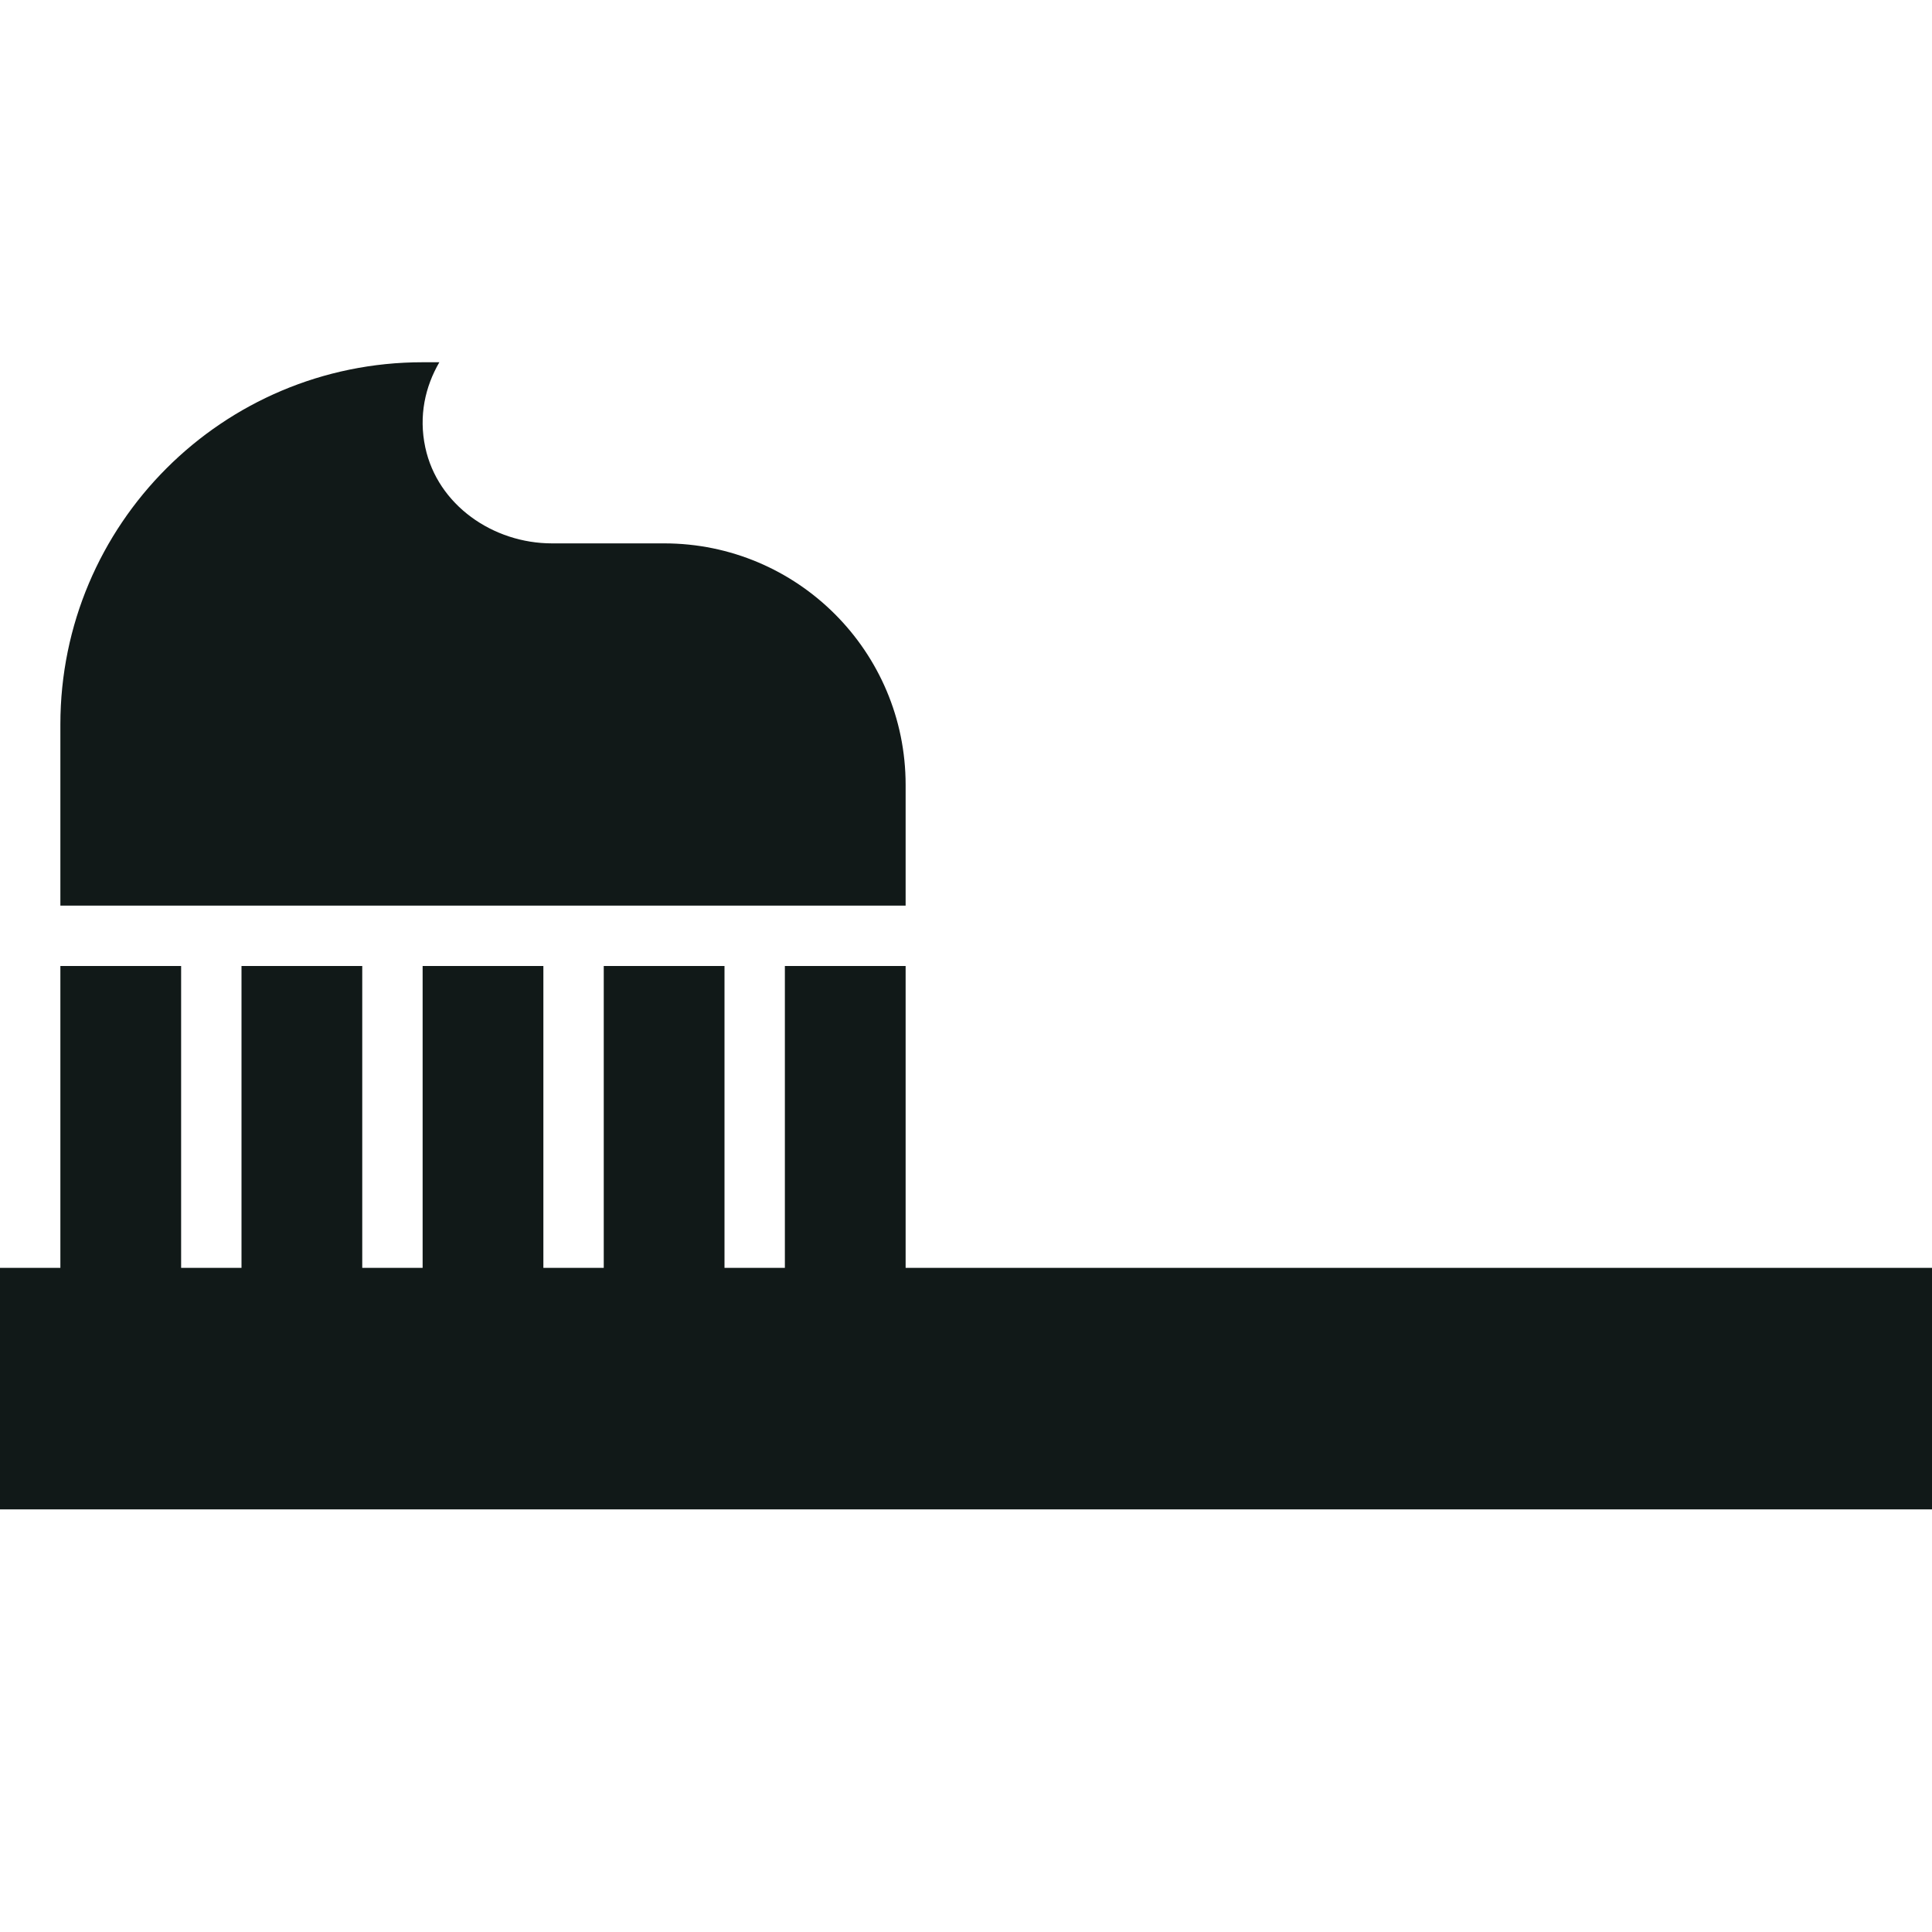 <?xml version="1.0" encoding="utf-8"?><!-- Uploaded to: SVG Repo, www.svgrepo.com, Generator: SVG Repo Mixer Tools -->
<svg version="1.1" id="Uploaded to svgrepo.com" xmlns="http://www.w3.org/2000/svg" xmlns:xlink="http://www.w3.org/1999/xlink" 
	 width="800px" height="800px" viewBox="0 0 32 32" xml:space="preserve">
<style type="text/css">
	.sharpcorners_een{fill:#111918;}
	.st0{fill:#111918;}
</style>
<path class="sharpcorners_een" d="M32,21v4H0v-4h1v-5h2v5h1v-5h2v5h1v-5h2v5h1v-5h2v5h1v-5h2v5H32z M15,13c0-2.209-1.791-4-4-4
	H9.142C8.166,9,7.248,8.365,7.044,7.41C6.932,6.886,7.043,6.403,7.277,6H7c-3.314,0-6,2.686-6,6v3h14V13z"/>
</svg>